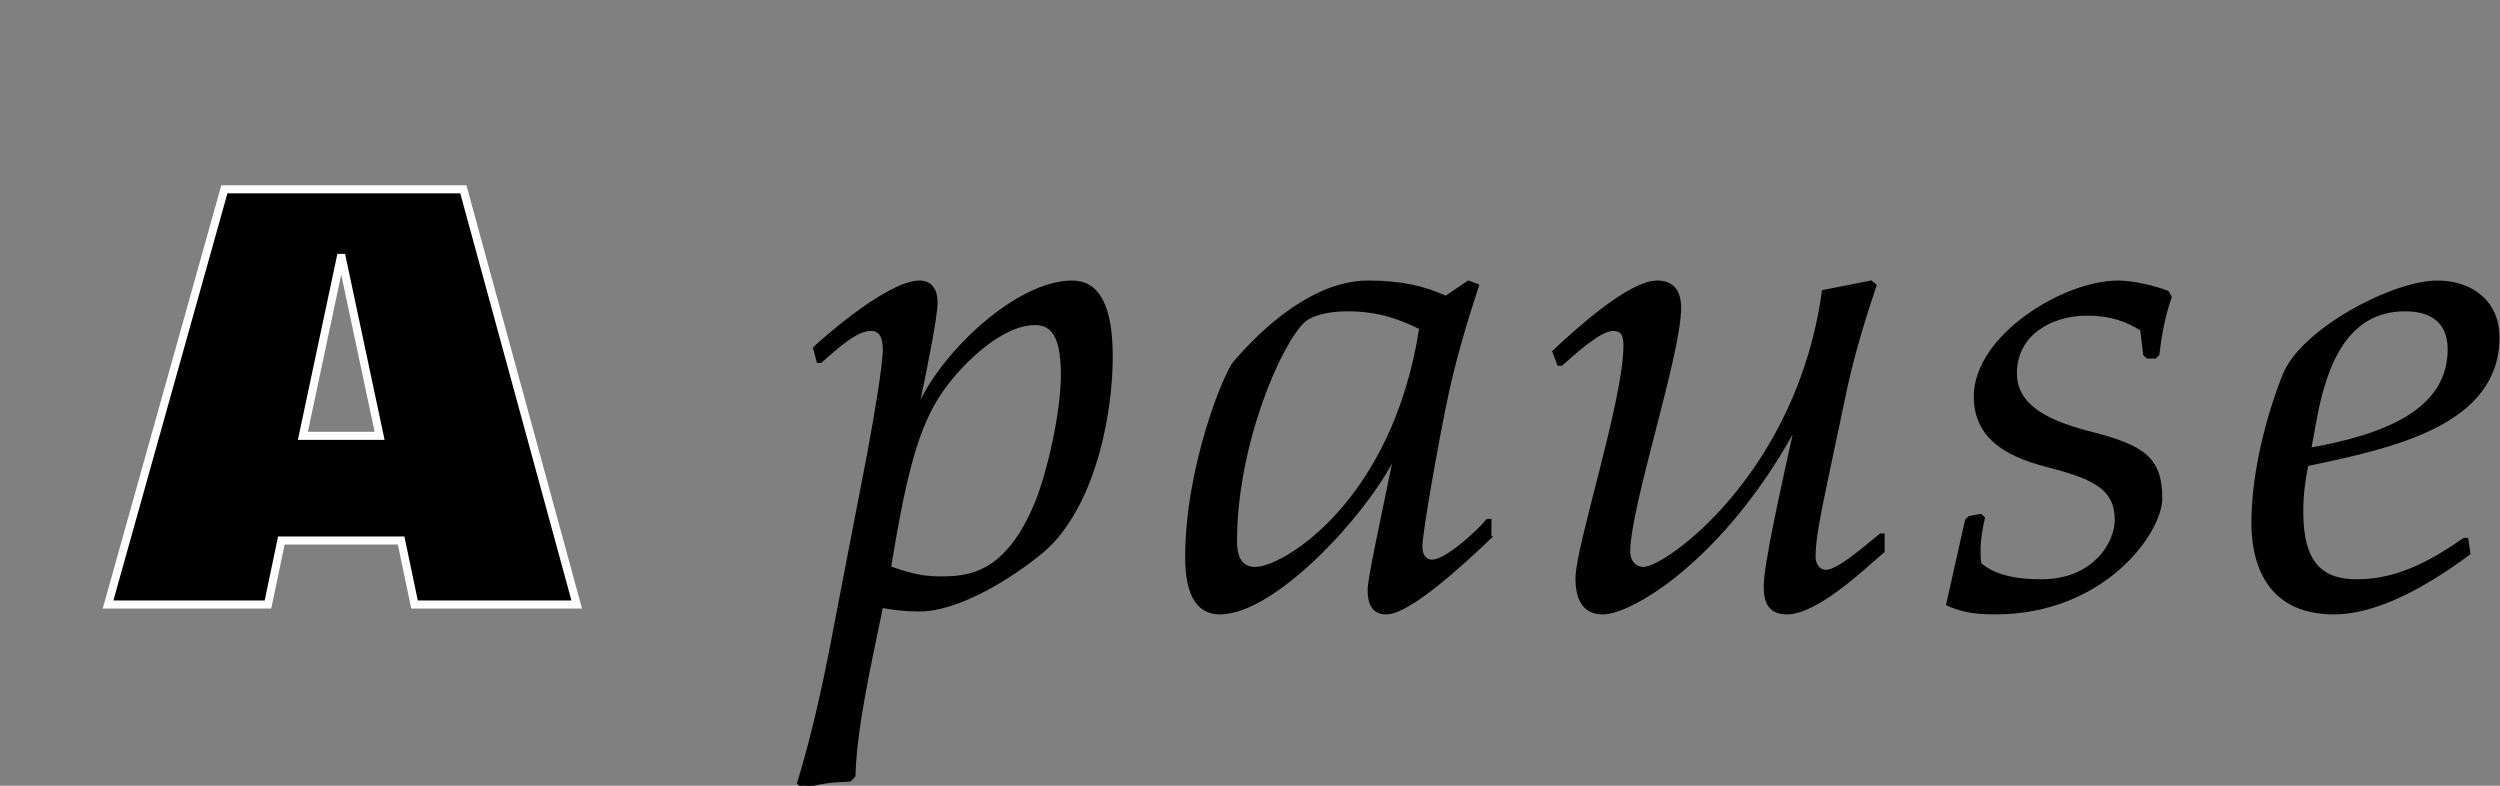 <?xml version="1.0" encoding="utf-8"?>
<!-- Generator: Adobe Illustrator 16.0.0, SVG Export Plug-In . SVG Version: 6.00 Build 0)  -->
<!DOCTYPE svg PUBLIC "-//W3C//DTD SVG 1.1//EN" "http://www.w3.org/Graphics/SVG/1.1/DTD/svg11.dtd">
<svg version="1.1" data-id="Layer_1" xmlns="http://www.w3.org/2000/svg" xmlns:xlink="http://www.w3.org/1999/xlink" x="0px" y="0px"
	 width="309.589px" height="97.3px" viewBox="0 0 309.589 97.3" enable-background="new 0 0 309.589 97.3" xml:space="preserve">
<rect x="0" y="0" width="309.589" height="97.3" fill="#808080" stroke="none"/>
<g>
	<path stroke="#FFFFFF" stroke-miterlimit="10" d="M49.674,66.935H34.84l-1.656,7.921H13.383l14.401-51.412h29.595l14.041,51.412
		H51.33L49.674,66.935z M42.329,31.939h-0.144l-4.68,22.034h9.504L42.329,31.939z"/>
	<path stroke="#000000" stroke-width="0.3" stroke-miterlimit="10" d="M107.583,55.953c0.811-4.41,1.891-10.711,1.891-12.691
		c0-1.621-0.54-2.431-1.621-2.431c-1.71,0-3.78,1.8-6.21,3.96h-0.36l-0.45-1.709c1.53-1.441,9.271-8.191,13.052-8.191
		c1.62,0,2.07,1.35,2.07,2.52c0,1.801-1.17,7.562-2.16,12.332l0.18,0.18c2.88-6.301,11.972-15.031,18.813-15.031
		c3.15,0,4.86,2.88,4.86,9.271c0,6.66-1.89,17.552-7.741,23.402c-1.62,1.62-9.901,8.012-16.112,8.012c-1.53,0-3.24-0.181-4.59-0.451
		c-1.351,6.661-3.241,14.672-3.42,20.973l-0.54,0.541c-2.431,0.09-3.781,0.27-5.851,0.9l-0.54-0.541
		c2.07-6.841,3.42-13.321,4.681-20.072L107.583,55.953z M128.106,40.111c-4.321,0-9.721,5.4-12.062,9.181
		c-2.701,4.321-4.141,10.532-5.851,20.973c1.891,0.63,3.601,1.261,6.121,1.261c3.331,0,8.281-0.09,12.062-9.451
		c1.44-3.602,3.15-10.982,3.15-15.662C131.526,40.831,129.816,40.111,128.106,40.111z"/>
	<path stroke="#000000" stroke-width="0.3" stroke-miterlimit="10" d="M184.541,66.574c-3.331,3.15-9.992,9.361-12.872,9.361
		c-1.62,0-2.16-1.17-2.16-2.881c0-1.439,1.62-8.73,3.061-15.842l-0.18-0.18c-3.51,6.841-14.582,18.902-21.333,18.902
		c-2.701,0-4.141-2.25-4.141-6.931c0-11.161,4.771-22.772,5.94-24.123c1.71-1.98,8.731-9.991,16.563-9.991
		c4.23,0,7.021,0.72,9.631,1.891l2.79-1.891l1.17,0.449c-1.44,4.411-2.971,9.361-4.051,14.762c-0.9,4.321-2.97,15.753-2.97,17.643
		c0,0.9,0.45,1.711,1.35,1.711c1.71,0,5.581-3.511,6.841-5.041h0.36V66.574z M155.466,70.355c3.511,0,17.103-8.191,20.433-29.705
		c-2.16-1.08-4.95-2.25-9.001-2.25c-2.7,0-4.59,0.631-5.4,1.351c-2.971,2.7-8.461,15.302-8.461,27.273
		C153.036,69.005,153.667,70.355,155.466,70.355z"/>
	<path stroke="#000000" stroke-width="0.3" stroke-miterlimit="10" d="M192.369,43.531c2.7-2.52,9.361-8.641,12.872-8.641
		c1.98,0,2.79,1.26,2.79,3.24c0,5.851-6.301,24.482-6.301,30.244c0,0.99,0.63,1.98,1.8,1.98c2.88,0,19.172-11.792,22.233-34.295
		l5.941-1.17l0.54,0.449c-1.89,5.581-3.061,9.813-3.96,14.223l-2.07,9.811c-1.08,5.131-1.53,7.651-1.53,9.541
		c0,0.99,0.54,1.801,1.44,1.801c1.53,0,4.951-3.061,6.751-4.5h0.36v2.07c-2.61,2.25-8.281,7.65-11.972,7.65
		c-2.25,0-2.7-1.53-2.7-3.33c0-2.521,1.8-10.712,3.6-18.902l-0.18-0.18C213.162,69.365,202,75.936,198.49,75.936
		c-1.71,0-3.24-0.9-3.24-4.32c0-3.961,5.94-22.053,5.94-28.804c0-1.261-0.27-1.98-1.44-1.98c-1.71,0-5.041,3.15-6.391,4.321h-0.36
		L192.369,43.531z"/>
	<path stroke="#000000" stroke-width="0.3" stroke-miterlimit="10" d="M243.493,64.414l0.36-0.359l1.44-0.271l0.36,0.36
		c-0.27,1.17-0.54,2.699-0.54,3.87c0,0.54,0,0.99,0.09,1.8c1.35,1.17,3.511,2.07,7.561,2.07c6.751,0,9.271-4.86,9.271-7.471
		c0-3.961-2.79-5.221-8.281-6.66c-4.23-1.08-9.181-2.971-9.181-8.642c0-7.472,10.981-14.222,17.732-14.222
		c1.8,0,4.5,0.63,6.121,1.26l0.359,0.631c-0.81,2.34-1.26,4.77-1.53,7.11l-0.36,0.36h-0.99l-0.36-0.36l-0.36-3.061
		c-1.71-1.08-3.69-1.89-6.75-1.89c-4.411,0-8.821,2.43-8.821,7.291c0,3.6,3.061,5.76,9.001,7.291c6.751,1.709,9.001,3.15,9.001,8.19
		c0,4.23-7.111,14.222-20.523,14.222c-3.15,0-4.5-0.45-5.94-1.08L243.493,64.414z"/>
	<path stroke="#000000" stroke-width="0.3" stroke-miterlimit="10" d="M305.777,68.555c-3.42,2.521-10.441,7.381-16.742,7.381
		c-9,0-10.081-7.381-10.081-11.161c0-6.211,1.8-13.142,3.87-18.362c2.251-5.581,13.502-11.521,18.993-11.521
		c4.501,0,7.562,2.7,7.562,6.841c0,10.802-12.963,13.591-23.674,15.842c-0.359,1.71-0.63,3.69-0.63,5.761
		c0,6.66,2.61,8.551,6.841,8.551c5.311,0,9.721-2.7,13.231-5.131h0.36L305.777,68.555z M286.065,55.593
		c9.091-1.62,17.192-4.681,17.192-12.331c0-3.24-1.98-4.861-5.4-4.861c-7.291,0-9.902,6.752-11.162,13.771L286.065,55.593z"/>
</g>
</svg>
